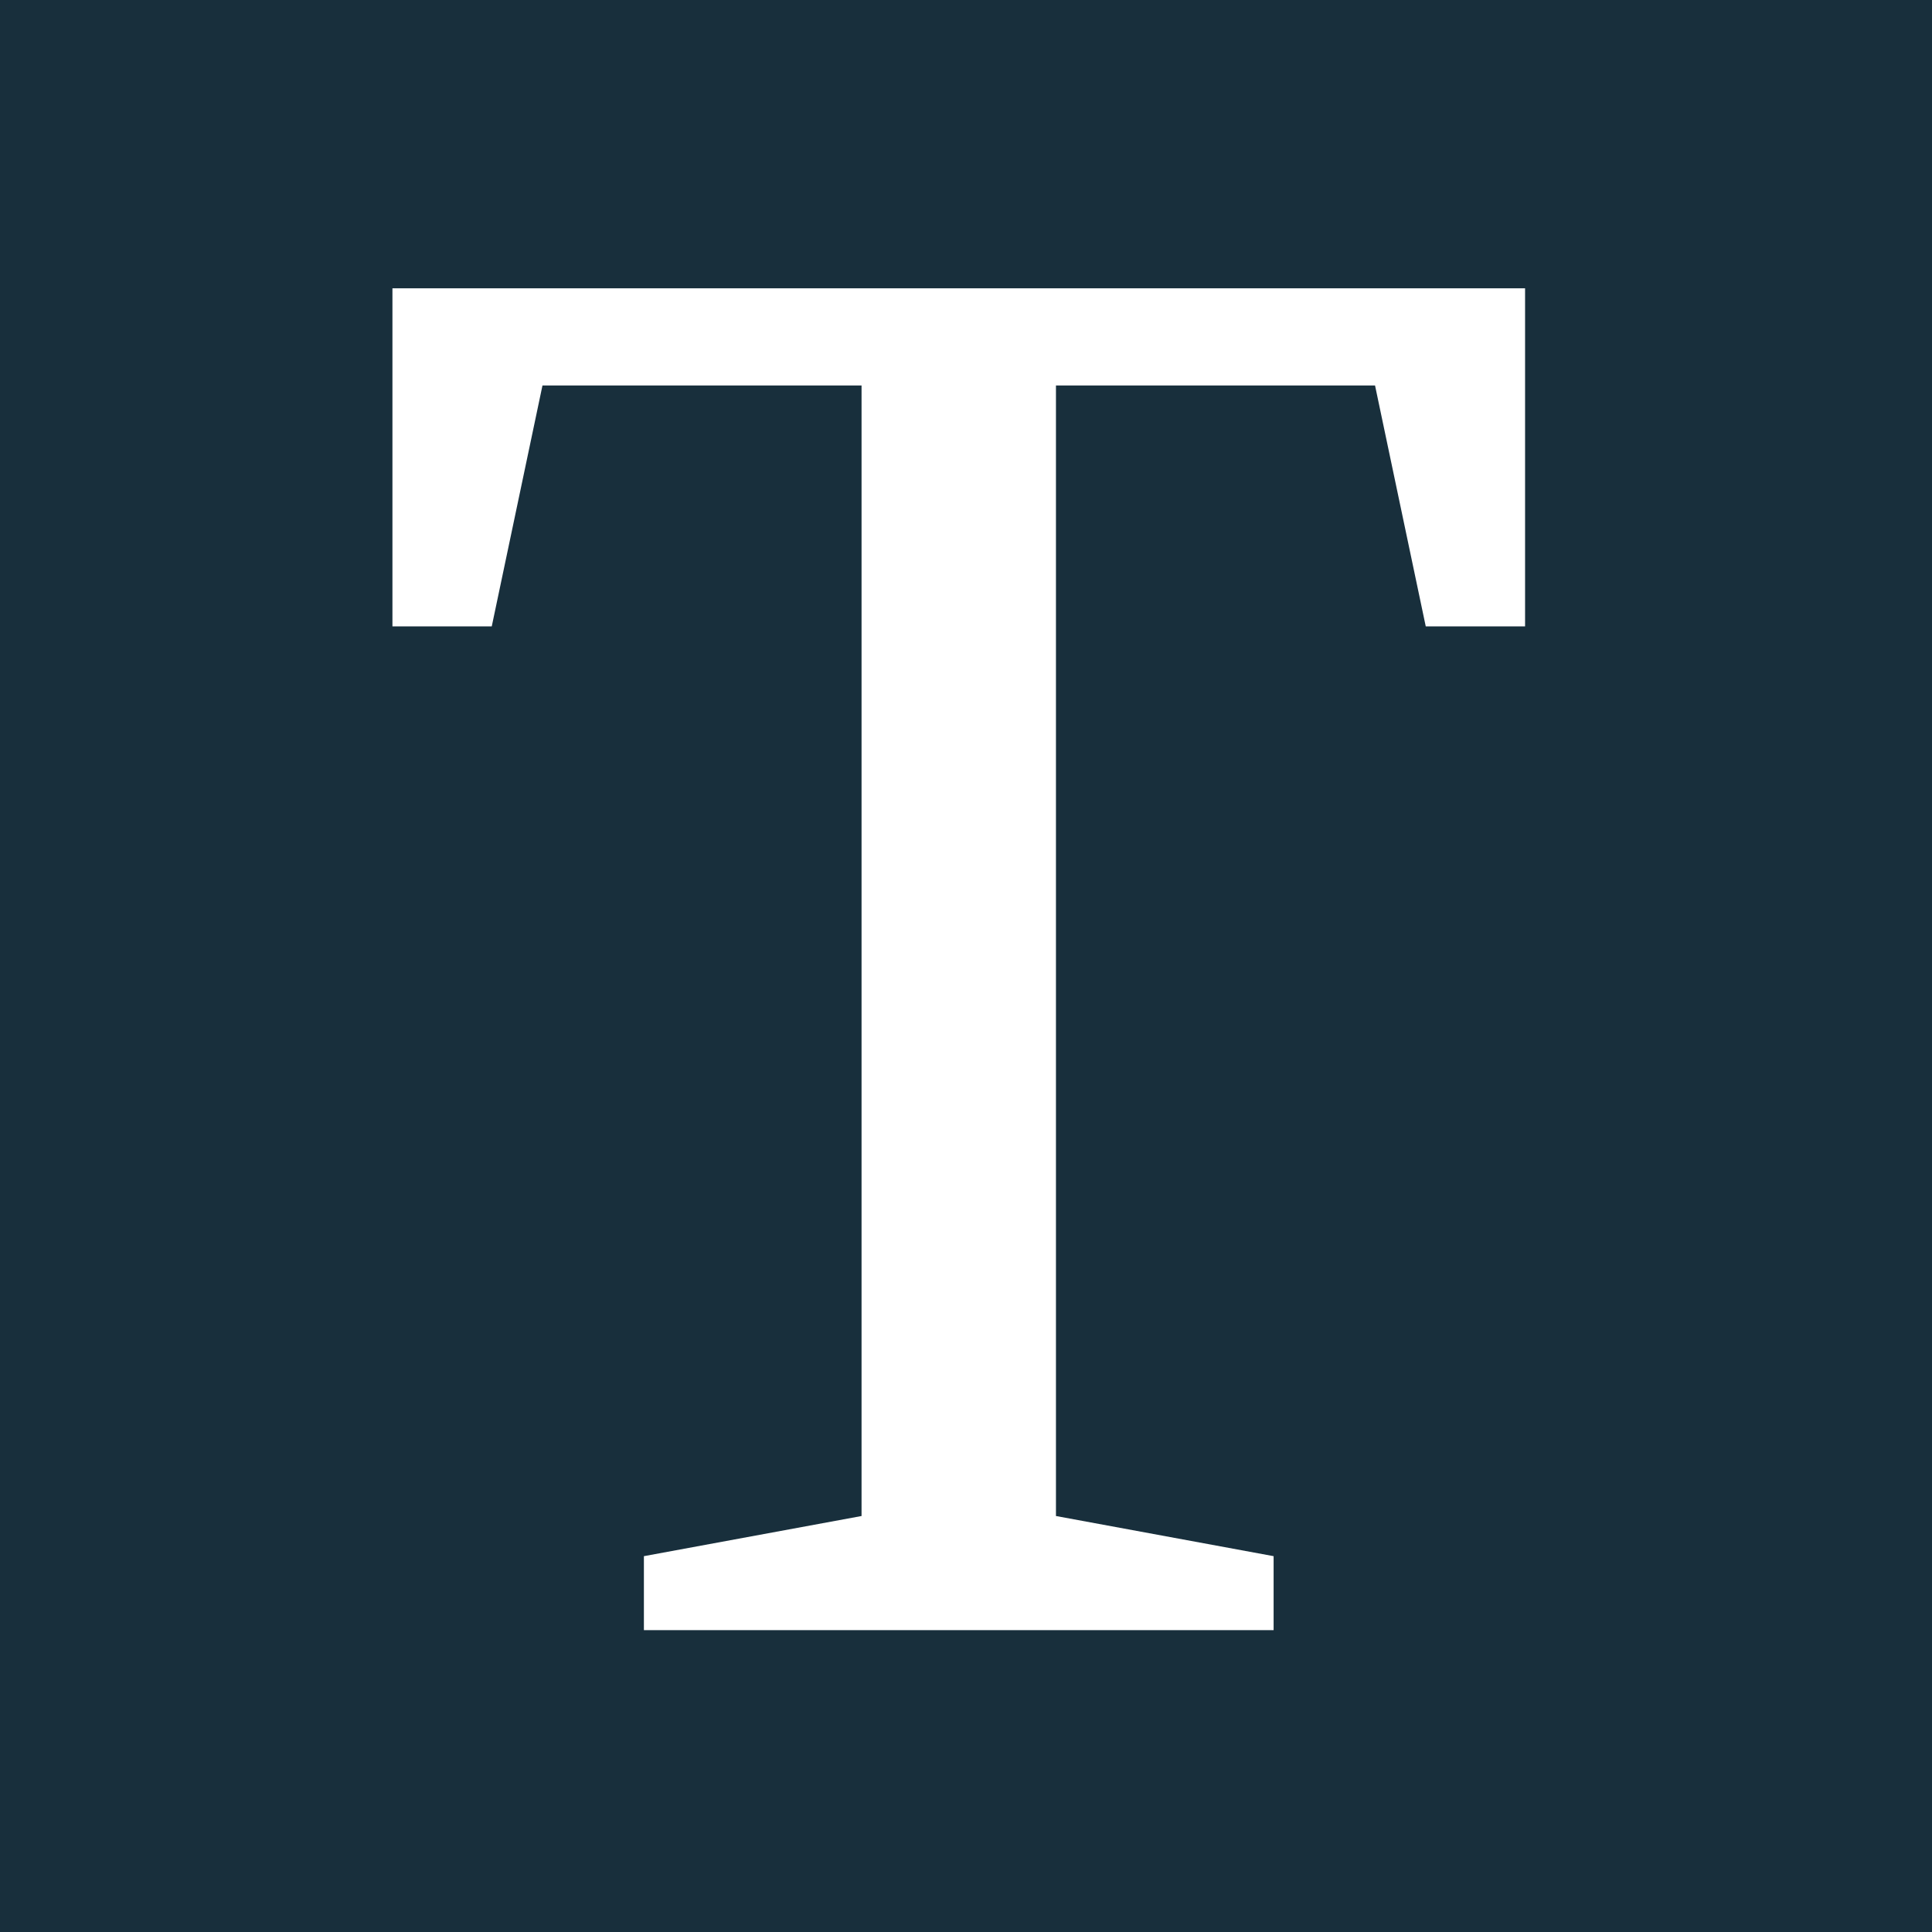 <svg xmlns="http://www.w3.org/2000/svg" width="32" height="32" fill="none">
<path fill="#182F3C" d="M0 0h32v32H0z"/>
<path fill="#fff" d="M10.665 27v-1.225l3.605-.665V6.385H8.985l-.84 3.99H6.5v-5.6h18.76v5.6h-1.645l-.84-3.99H17.49V25.11l3.605.665V27h-10.43Z"/>
</svg>